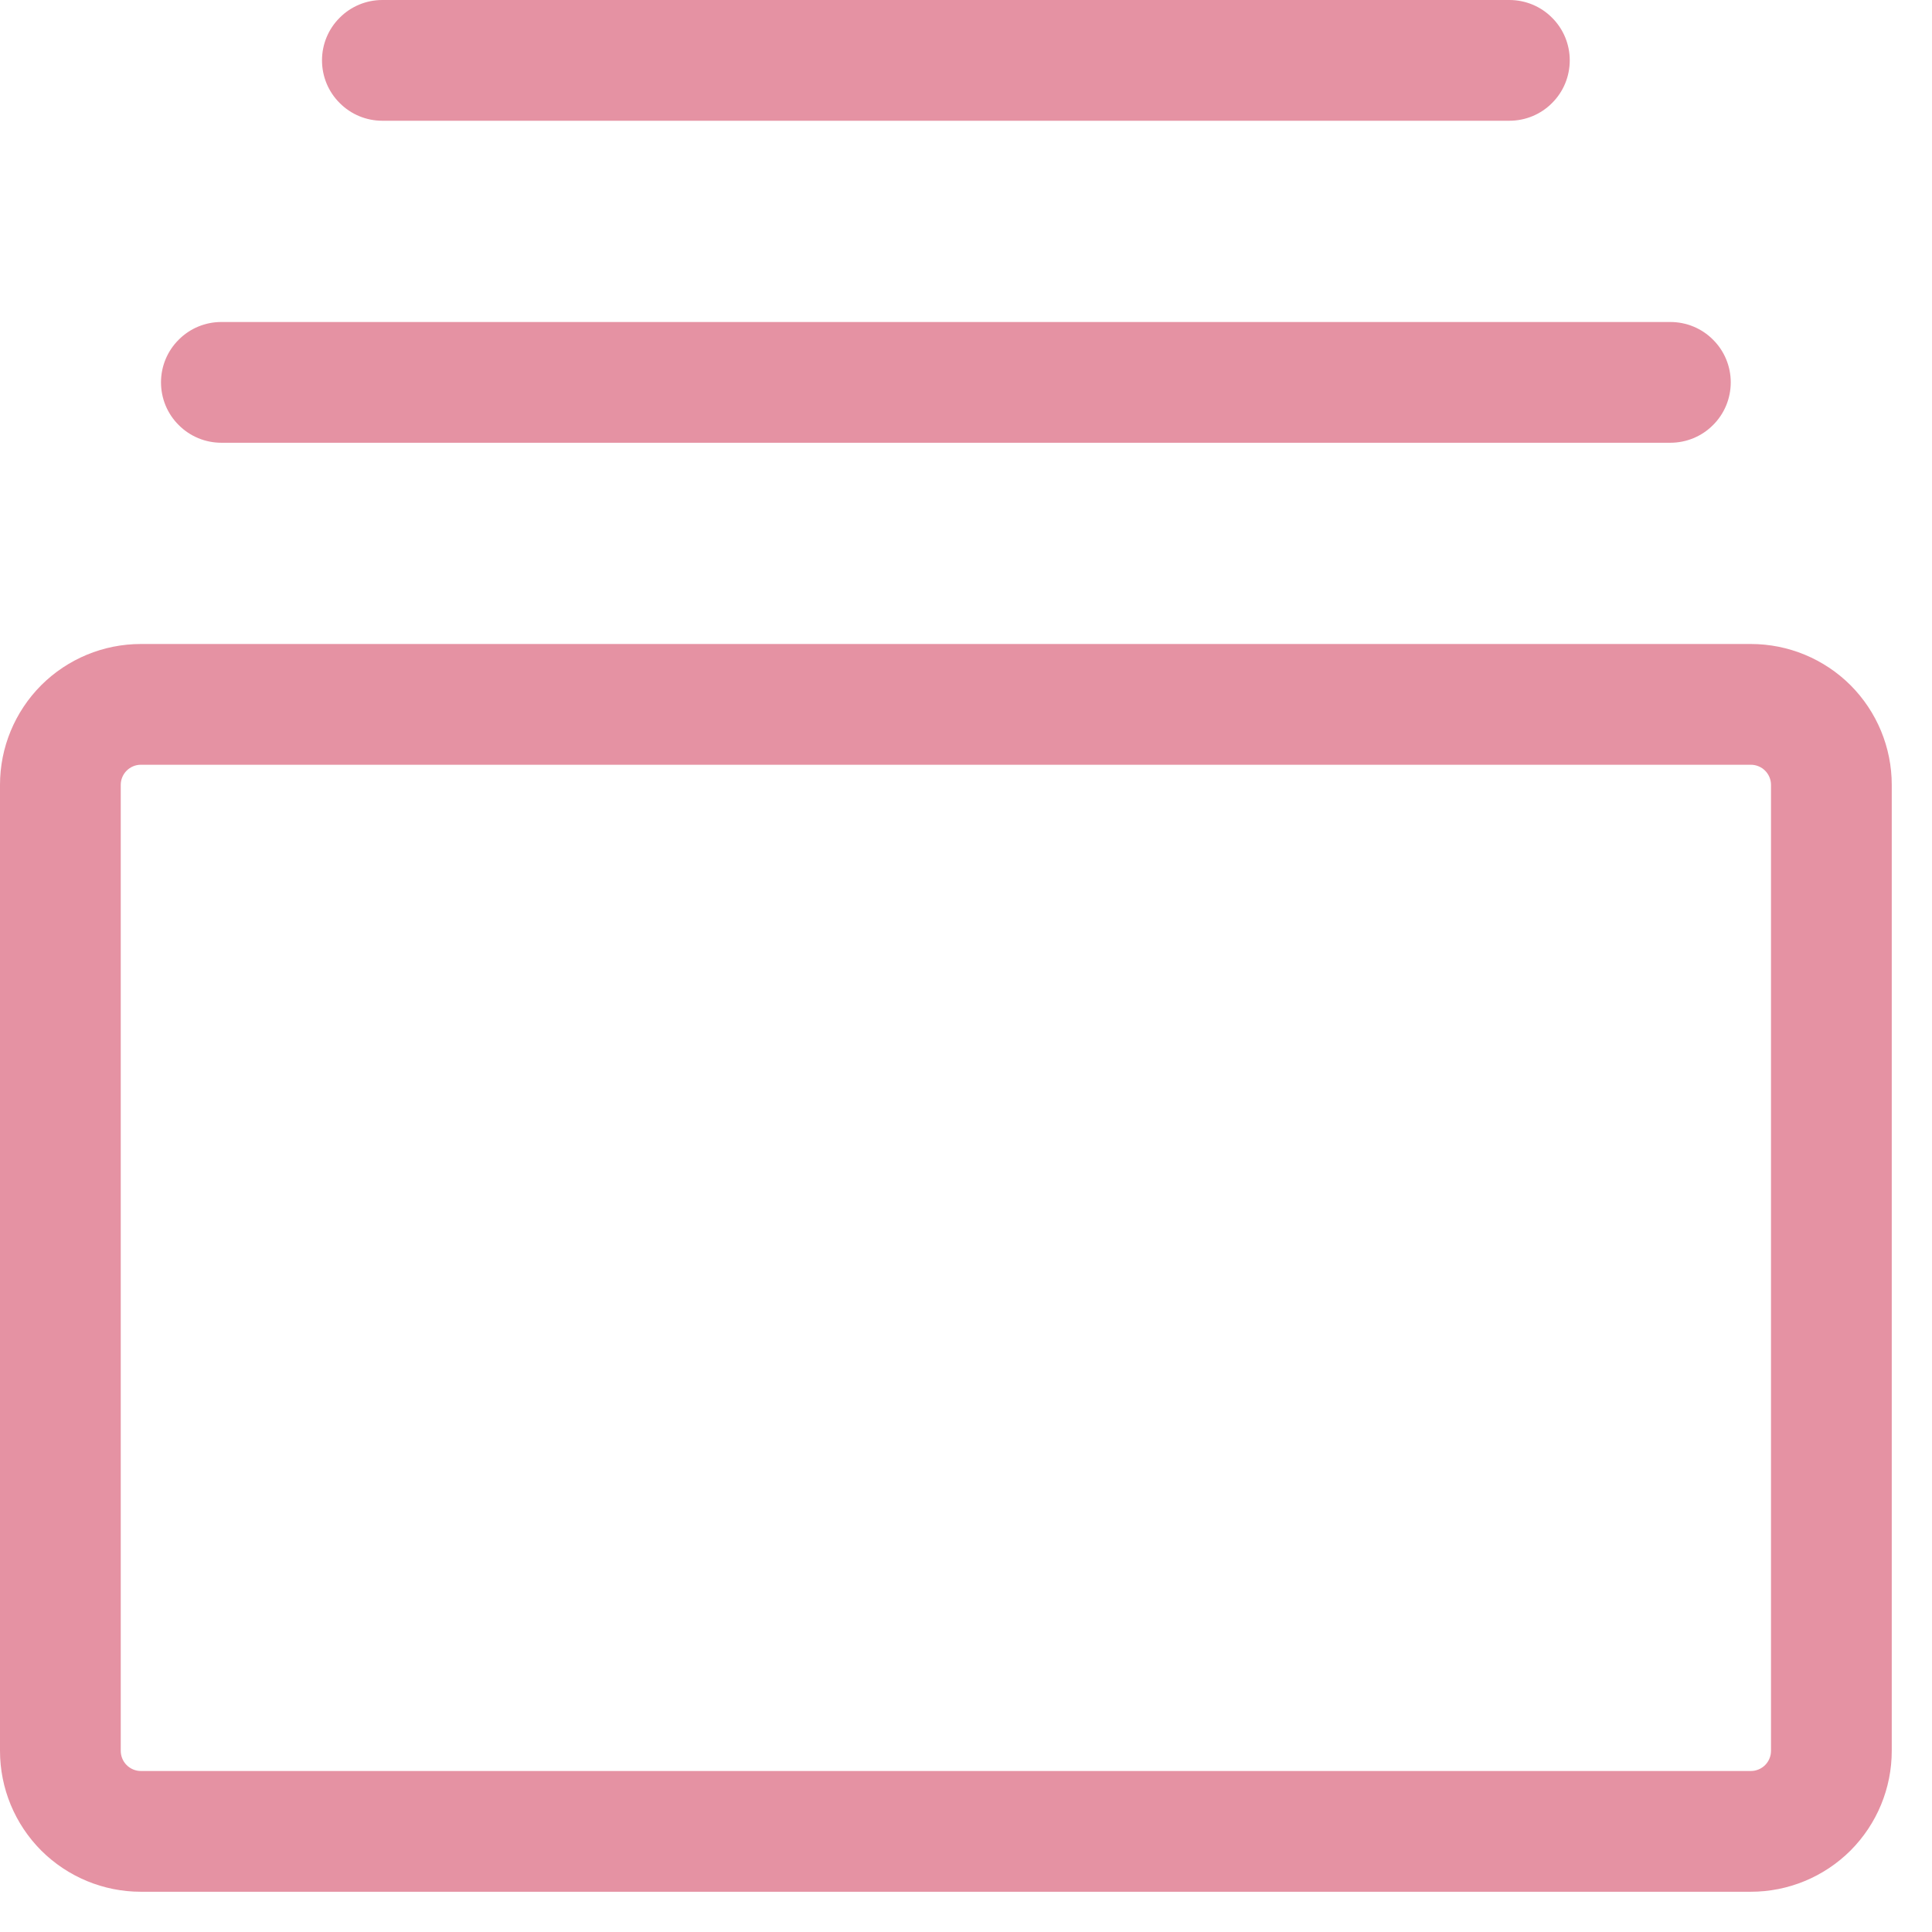 <svg width="18" height="18" viewBox="0 0 18 18" fill="none" xmlns="http://www.w3.org/2000/svg">
<path d="M16.312 6H1.312C0.964 6 0.631 6.138 0.384 6.384C0.138 6.631 0 6.964 0 7.312V16.312C0 16.661 0.138 16.994 0.384 17.241C0.631 17.487 0.964 17.625 1.312 17.625H16.312C16.661 17.625 16.994 17.487 17.241 17.241C17.487 16.994 17.625 16.661 17.625 16.312V7.312C17.625 6.964 17.487 6.631 17.241 6.384C16.994 6.138 16.661 6 16.312 6ZM16.5 16.312C16.5 16.362 16.48 16.41 16.445 16.445C16.41 16.48 16.362 16.5 16.312 16.5H1.312C1.263 16.5 1.215 16.48 1.18 16.445C1.145 16.41 1.125 16.362 1.125 16.312V7.312C1.125 7.263 1.145 7.215 1.18 7.18C1.215 7.145 1.263 7.125 1.312 7.125H16.312C16.362 7.125 16.41 7.145 16.445 7.18C16.48 7.215 16.5 7.263 16.5 7.312V16.312ZM1.5 3.562C1.5 3.413 1.559 3.27 1.665 3.165C1.77 3.059 1.913 3 2.062 3H15.562C15.712 3 15.855 3.059 15.96 3.165C16.066 3.27 16.125 3.413 16.125 3.562C16.125 3.712 16.066 3.855 15.96 3.96C15.855 4.066 15.712 4.125 15.562 4.125H2.062C1.913 4.125 1.77 4.066 1.665 3.96C1.559 3.855 1.5 3.712 1.5 3.562ZM3 0.562C3 0.413 3.059 0.27 3.165 0.165C3.27 0.059 3.413 0 3.562 0H14.062C14.212 0 14.355 0.059 14.46 0.165C14.566 0.27 14.625 0.413 14.625 0.562C14.625 0.712 14.566 0.855 14.46 0.96C14.355 1.066 14.212 1.125 14.062 1.125H3.562C3.413 1.125 3.27 1.066 3.165 0.96C3.059 0.855 3 0.712 3 0.562Z" fill="#E592A3"/>
</svg>
